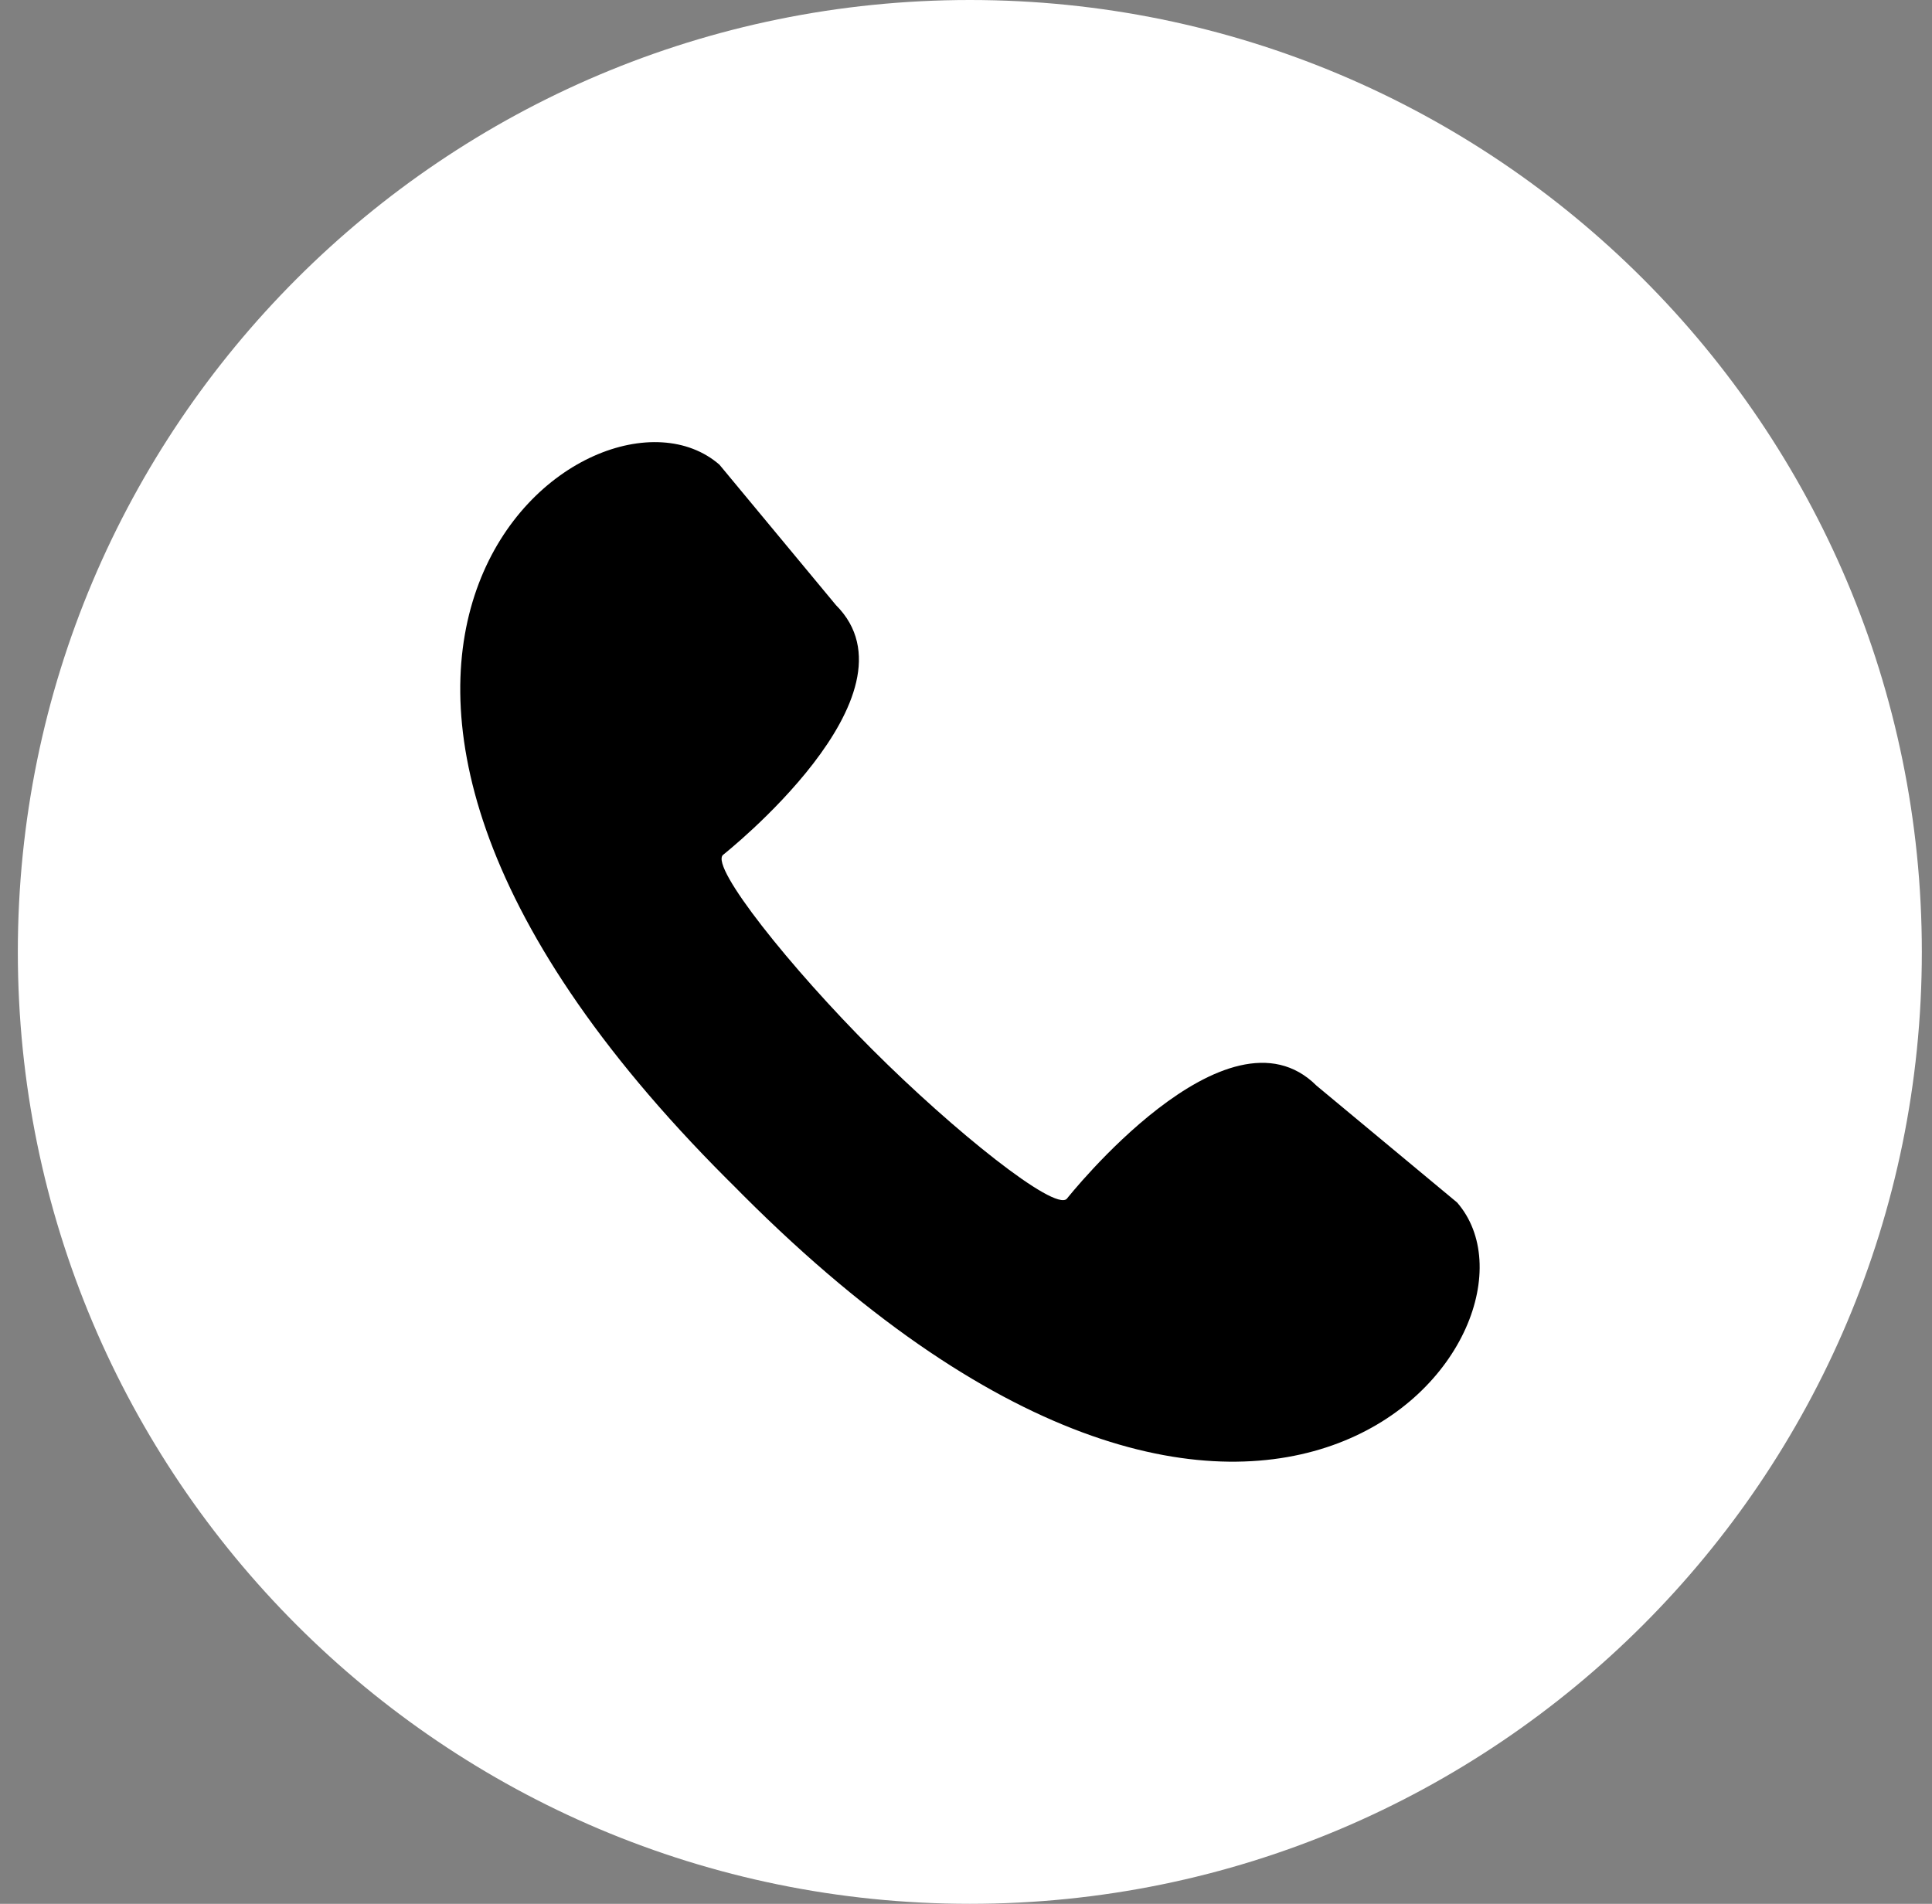 <svg width="69" height="68" viewBox="0 0 69 68" fill="none" xmlns="http://www.w3.org/2000/svg">
<rect x="0" y="0" width="69" height="68" fill="#808080" stroke="none"/>
<path d="M68.637 34C68.637 15.222 53.414 0 34.637 0C15.859 0 0.637 15.222 0.637 34C0.637 52.778 15.859 68 34.637 68C53.414 68 68.637 52.778 68.637 34Z" fill="white"/>
<path d="M52.039 42.95L47.022 38.78C43.821 35.578 38.114 42.804 38.098 42.82C37.653 43.264 34.077 40.408 31.152 37.485C28.228 34.562 25.374 30.984 25.817 30.539C25.835 30.523 33.06 24.818 29.857 21.615L25.695 16.598C21.202 12.683 7.178 23.322 25.963 42.113L26.248 42.396L26.532 42.683C45.309 61.467 55.954 47.446 52.039 42.95Z" fill="black"/>
</svg>
